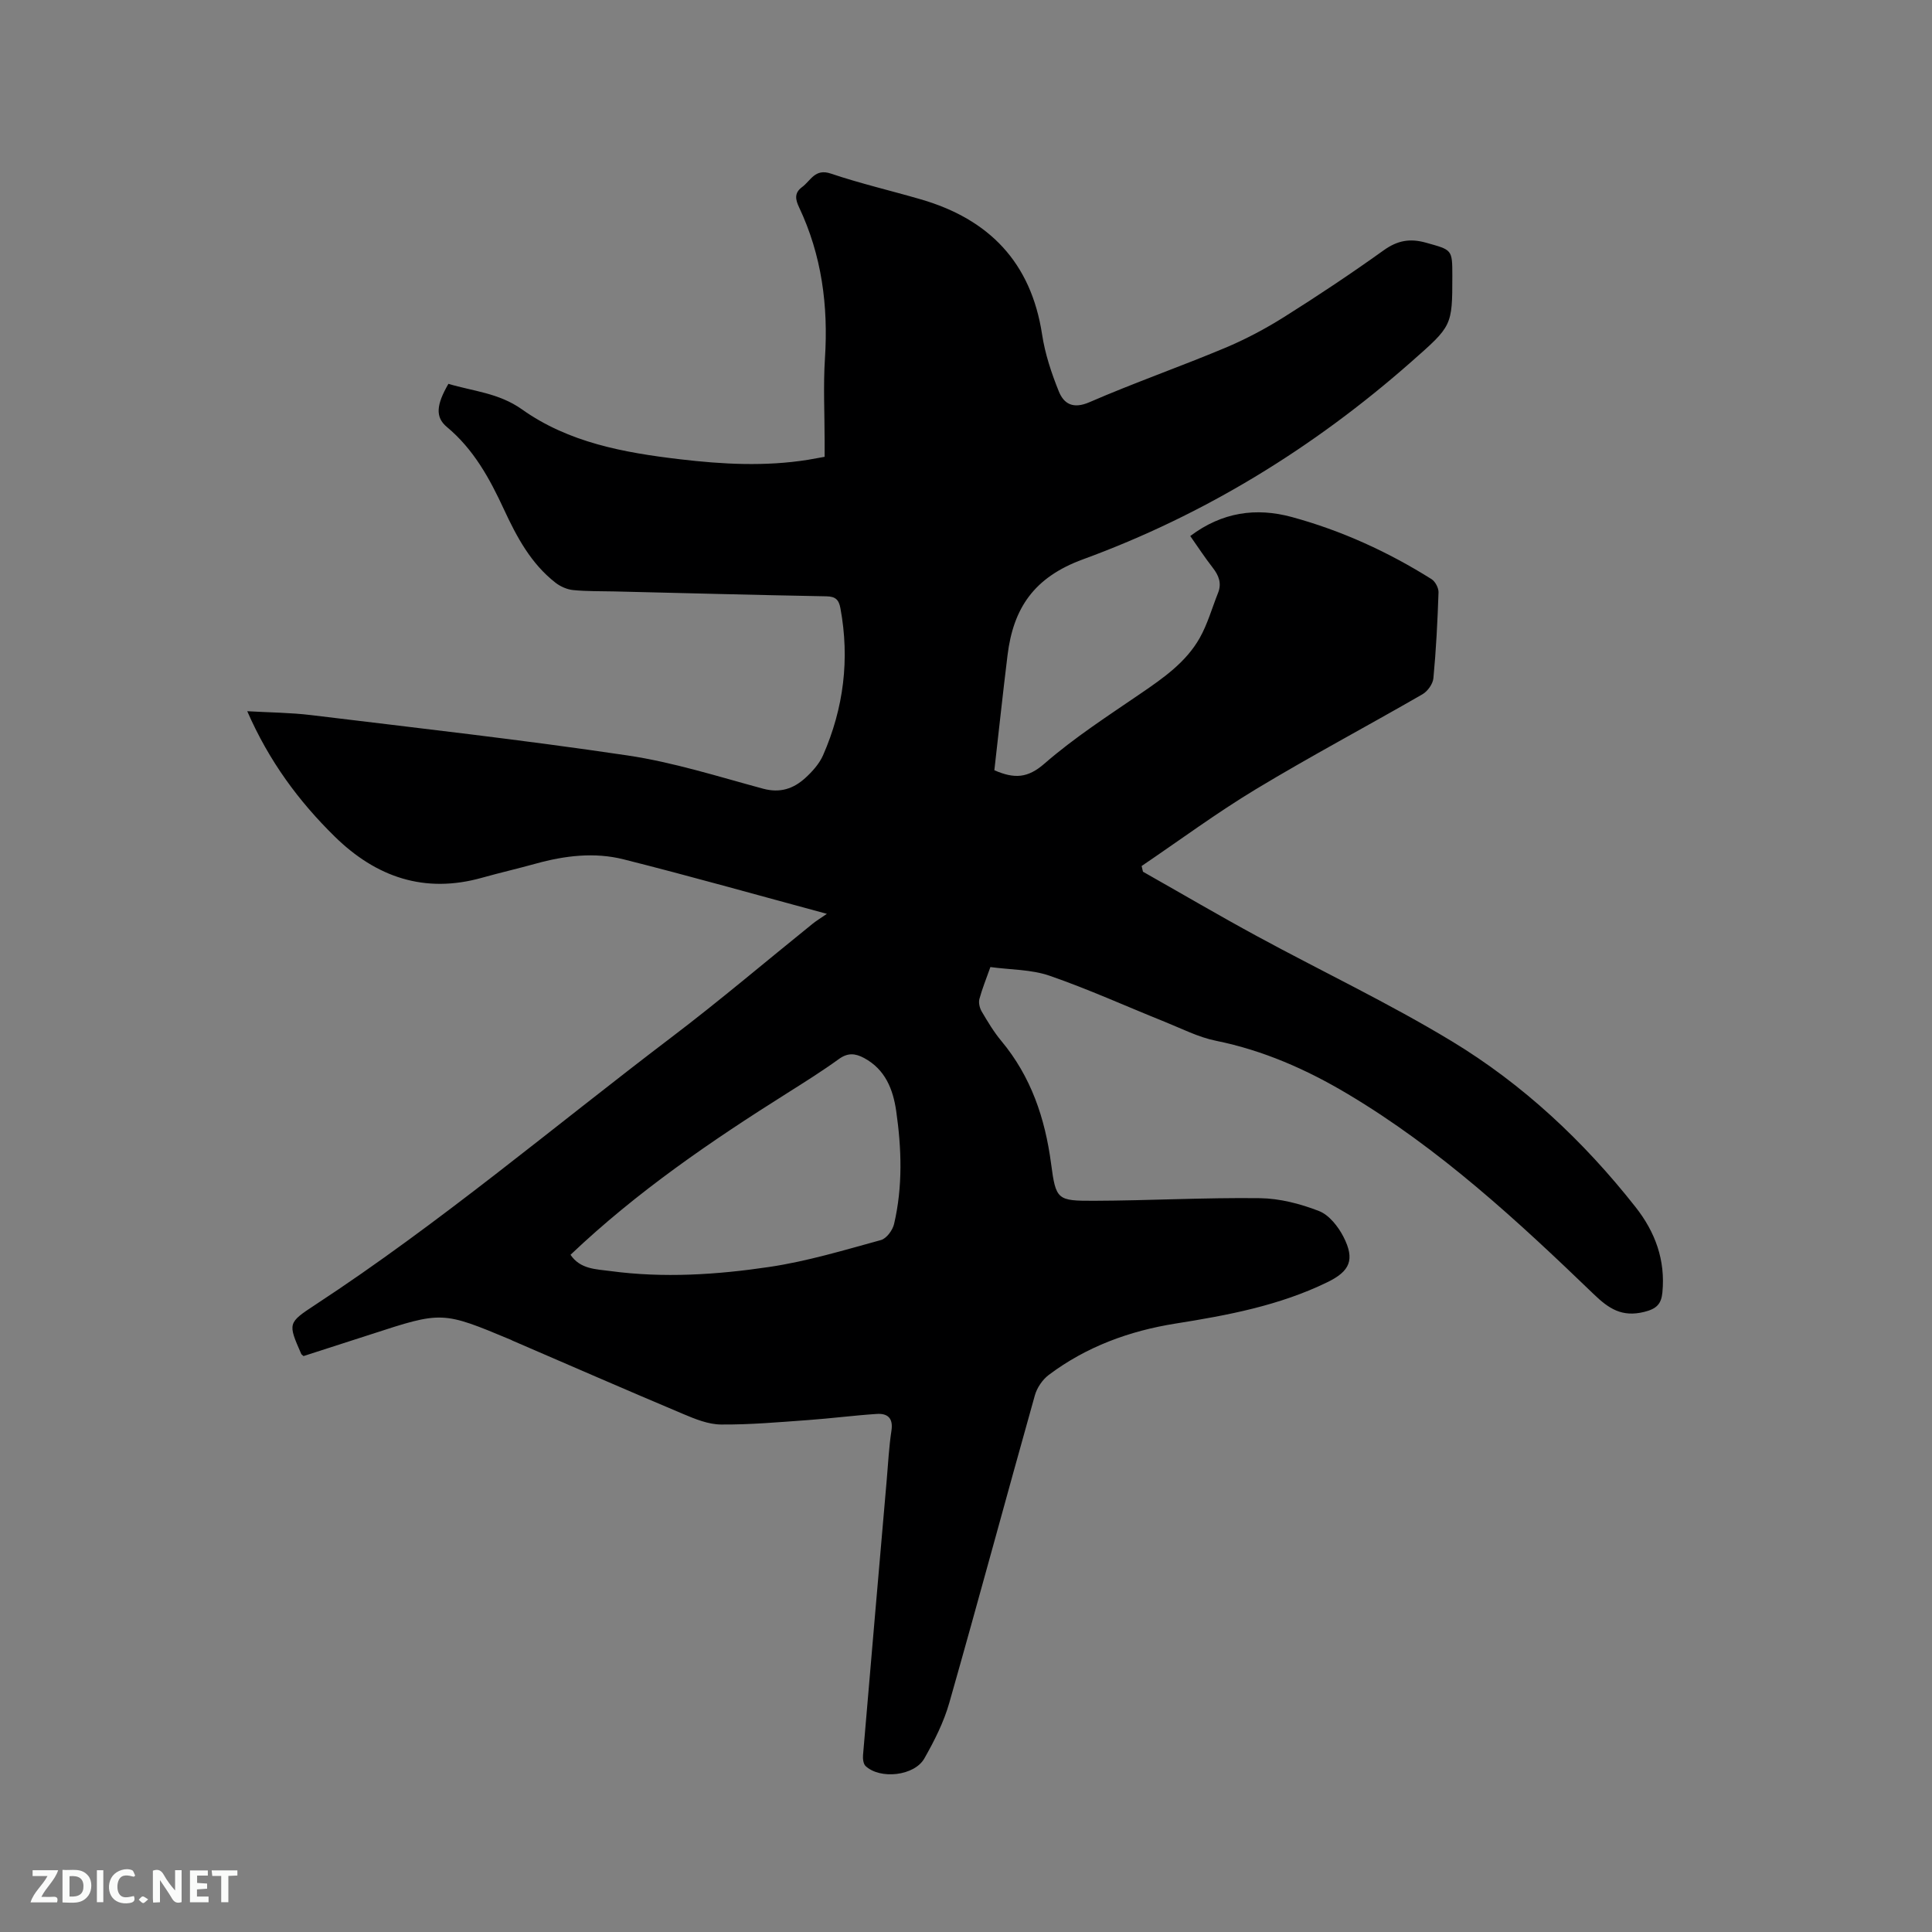 <svg enable-background="new 0 0 400 400" viewBox="0 0 400 400" xmlns="http://www.w3.org/2000/svg"><rect x="0" y="0" width="400" height="400" fill="#808080" stroke="none"/><path d="m62.84 280.76c-.32-.29-.44-.35-.47-.44-2.78-6.36-2.82-6.42 2.94-10.2 25.75-16.88 49.24-36.78 73.71-55.36 9.96-7.56 19.5-15.67 29.24-23.52.72-.58 1.52-1.06 2.94-2.04-14.75-3.98-28.36-7.83-42.08-11.28-6.05-1.53-12.22-.77-18.24.9-3.67 1.02-7.39 1.87-11.06 2.9-11.91 3.36-21.94-.11-30.51-8.51-7.46-7.32-13.6-15.61-18.12-25.96 4.71.27 8.98.29 13.19.8 21.87 2.66 43.77 5.12 65.56 8.36 9.48 1.41 18.75 4.37 28.05 6.88 3.52.95 6.29.01 8.74-2.22 1.46-1.33 2.9-2.94 3.68-4.71 4.27-9.75 5.54-19.9 3.59-30.43-.33-1.78-1.02-2.43-2.89-2.47-14.62-.27-29.24-.66-43.86-1.01-2.86-.07-5.73 0-8.57-.28-1.26-.12-2.64-.73-3.65-1.51-5.1-3.96-8.05-9.5-10.69-15.19-2.96-6.39-6.26-12.44-11.82-17.07-2.46-2.05-2.17-4.63.32-8.93 5.09 1.53 10.43 1.88 15.22 5.28 9.67 6.88 21.12 8.97 32.67 10.33 8.85 1.05 17.72 1.53 26.59.11 1.03-.17 2.06-.37 3.41-.61 0-1.17 0-2.2 0-3.24 0-5.73-.3-11.47.07-17.18.7-10.87-.67-21.31-5.35-31.22-.72-1.52-1.1-2.95.6-4.2 1.81-1.32 2.66-3.92 5.97-2.8 6.11 2.06 12.42 3.53 18.62 5.33 14.15 4.11 22.83 13.06 25.11 27.96.61 4.02 1.93 8 3.46 11.79 1.06 2.63 2.99 3.71 6.35 2.25 9.22-4 18.73-7.33 28-11.21 4.26-1.78 8.41-3.98 12.32-6.44 7-4.4 13.88-8.99 20.6-13.8 2.85-2.04 5.43-2.51 8.77-1.57 5.38 1.52 5.44 1.32 5.44 6.87 0 10.43-.07 10.35-8.49 17.78-20.17 17.78-42.8 31.69-67.97 40.9-10.15 3.71-14.43 10.1-15.63 19.84-.98 7.97-1.83 15.95-2.73 23.83 4.19 1.83 6.94 1.62 10.36-1.36 6.2-5.4 13.19-9.91 20-14.57 4.68-3.2 9.32-6.44 12.15-11.44 1.64-2.9 2.55-6.21 3.8-9.33.8-2 .16-3.63-1.11-5.25-1.61-2.07-3.05-4.27-4.64-6.54 6.59-4.96 13.64-5.95 21.05-3.93 10.27 2.8 19.9 7.2 28.91 12.86.77.49 1.47 1.83 1.44 2.74-.2 5.93-.5 11.87-1.06 17.77-.11 1.19-1.2 2.71-2.28 3.33-11.46 6.61-23.16 12.82-34.48 19.65-8.12 4.9-15.78 10.57-23.65 15.9.09.39.18.79.28 1.18 7.88 4.46 15.7 9.05 23.66 13.37 13.39 7.27 27.21 13.82 40.23 21.7 14.78 8.94 27.34 20.71 38.07 34.33 4.11 5.21 6.23 11.01 5.58 17.72-.23 2.36-1.18 3.38-3.78 4.02-4.6 1.13-7.32-.67-10.45-3.69-15.81-15.23-31.94-30.13-50.95-41.45-8.51-5.07-17.44-9.01-27.25-11-3.66-.74-7.12-2.53-10.63-3.94-7.93-3.18-15.73-6.73-23.8-9.52-3.8-1.32-8.08-1.23-12.27-1.8-.86 2.44-1.71 4.5-2.28 6.63-.2.77.06 1.85.48 2.57 1.24 2.1 2.5 4.22 4.05 6.08 6.17 7.4 9.07 16.01 10.32 25.45.99 7.49 1.28 7.68 8.89 7.66 11.44-.04 22.89-.68 34.33-.54 4.11.05 8.38 1.16 12.24 2.66 2.09.81 3.98 3.21 5.07 5.34 2.42 4.73 1.35 7.12-3.34 9.4-9.94 4.84-20.64 6.85-31.43 8.56-9.55 1.52-18.45 4.78-26.23 10.62-1.31.98-2.45 2.66-2.89 4.23-5.96 21.2-11.68 42.46-17.71 63.64-1.14 4.02-3.09 7.88-5.17 11.54-2.06 3.64-9.16 4.4-12.17 1.58-.47-.44-.59-1.5-.53-2.25 1.61-19.01 3.26-38.02 4.91-57.03.29-3.38.46-6.78.97-10.13.41-2.62-.79-3.64-3.04-3.49-4.74.31-9.47.93-14.21 1.27-6 .43-12.02.97-18.03.92-2.63-.02-5.36-1.13-7.86-2.19-11.8-4.97-23.54-10.1-35.3-15.17-.1-.04-.18-.11-.28-.15-14.29-5.97-14.29-5.97-29.08-1.15-4.63 1.5-9.27 2.99-13.92 4.49zm55.28-20.97c2.02 3 5.27 2.97 8.26 3.37 11.02 1.48 22.06.76 32.95-.86 7.79-1.16 15.43-3.47 23.06-5.56 1.15-.31 2.42-2.04 2.72-3.33 1.81-7.74 1.56-15.59.44-23.38-.65-4.49-2.26-8.62-6.65-10.98-1.84-.99-3.39-1.12-5.23.22-3.43 2.48-7.03 4.74-10.61 7-15.8 9.95-31.19 20.45-44.94 33.52z" fill="#000001"/><g fill="#fafbfa"><path d="m37.59 393.81c-.92.31-1.52.05-2-.78-.7-1.2-1.52-2.34-2.47-3.78v4.59c-.55.03-.95.05-1.41.07-.03-.37-.06-.64-.06-.91 0-1.91 0-3.81 0-5.7 1.13-.41 1.77-.03 2.29.91.62 1.11 1.38 2.14 2.31 3.19v-4.2h1.35v6.61z"/><path d="m12.94 393.88v-6.75c1.9.19 3.93-.54 5.37 1.29.8 1.01.78 2.88.03 3.97-1.37 1.97-3.4 1.51-5.4 1.49m1.45-1.22c2.04.12 2.92-.58 2.89-2.21-.03-1.51-.98-2.19-2.89-2z"/><path d="m11.81 393.87h-5.49c.68-2.18 2.47-3.48 3.51-5.45h-3.08v-1.21h5.29c-.71 2.13-2.44 3.48-3.47 5.51.86 0 1.63.04 2.39-.01.79-.05 1.14.21.85 1.16"/><path d="m39.33 393.86v-6.61h3.7v1.07h-2.22v1.52c.68.04 1.34.09 2.07.13v1.07c-.72.05-1.38.09-2.1.14v1.48h2.4v1.19h-3.85z"/><path d="m27.71 388.56c-1.15-.3-2.46-.61-3.1.64-.37.73-.41 1.93-.06 2.67.63 1.35 1.99.93 3.17.68.35.94-.01 1.32-.93 1.46-1.62.25-3.05-.27-3.76-1.48-.73-1.24-.6-3.03.31-4.17.88-1.11 2.71-1.7 4-1.16.32.13.44.74.65 1.12-.1.08-.19.16-.28.24"/><path d="m49.15 387.24v1.07c-.59.02-1.17.05-1.87.08v5.44h-1.48v-5.44h-1.85c-.05-.4-.08-.73-.13-1.15z"/><path d="m20.06 387.21h1.33v6.62h-1.33z"/><path d="m30.68 393.25c-.49.38-.8.79-1.05.76-.32-.05-.6-.45-.9-.7.26-.24.51-.64.8-.67.29-.04.62.3 1.15.61"/></g></svg>